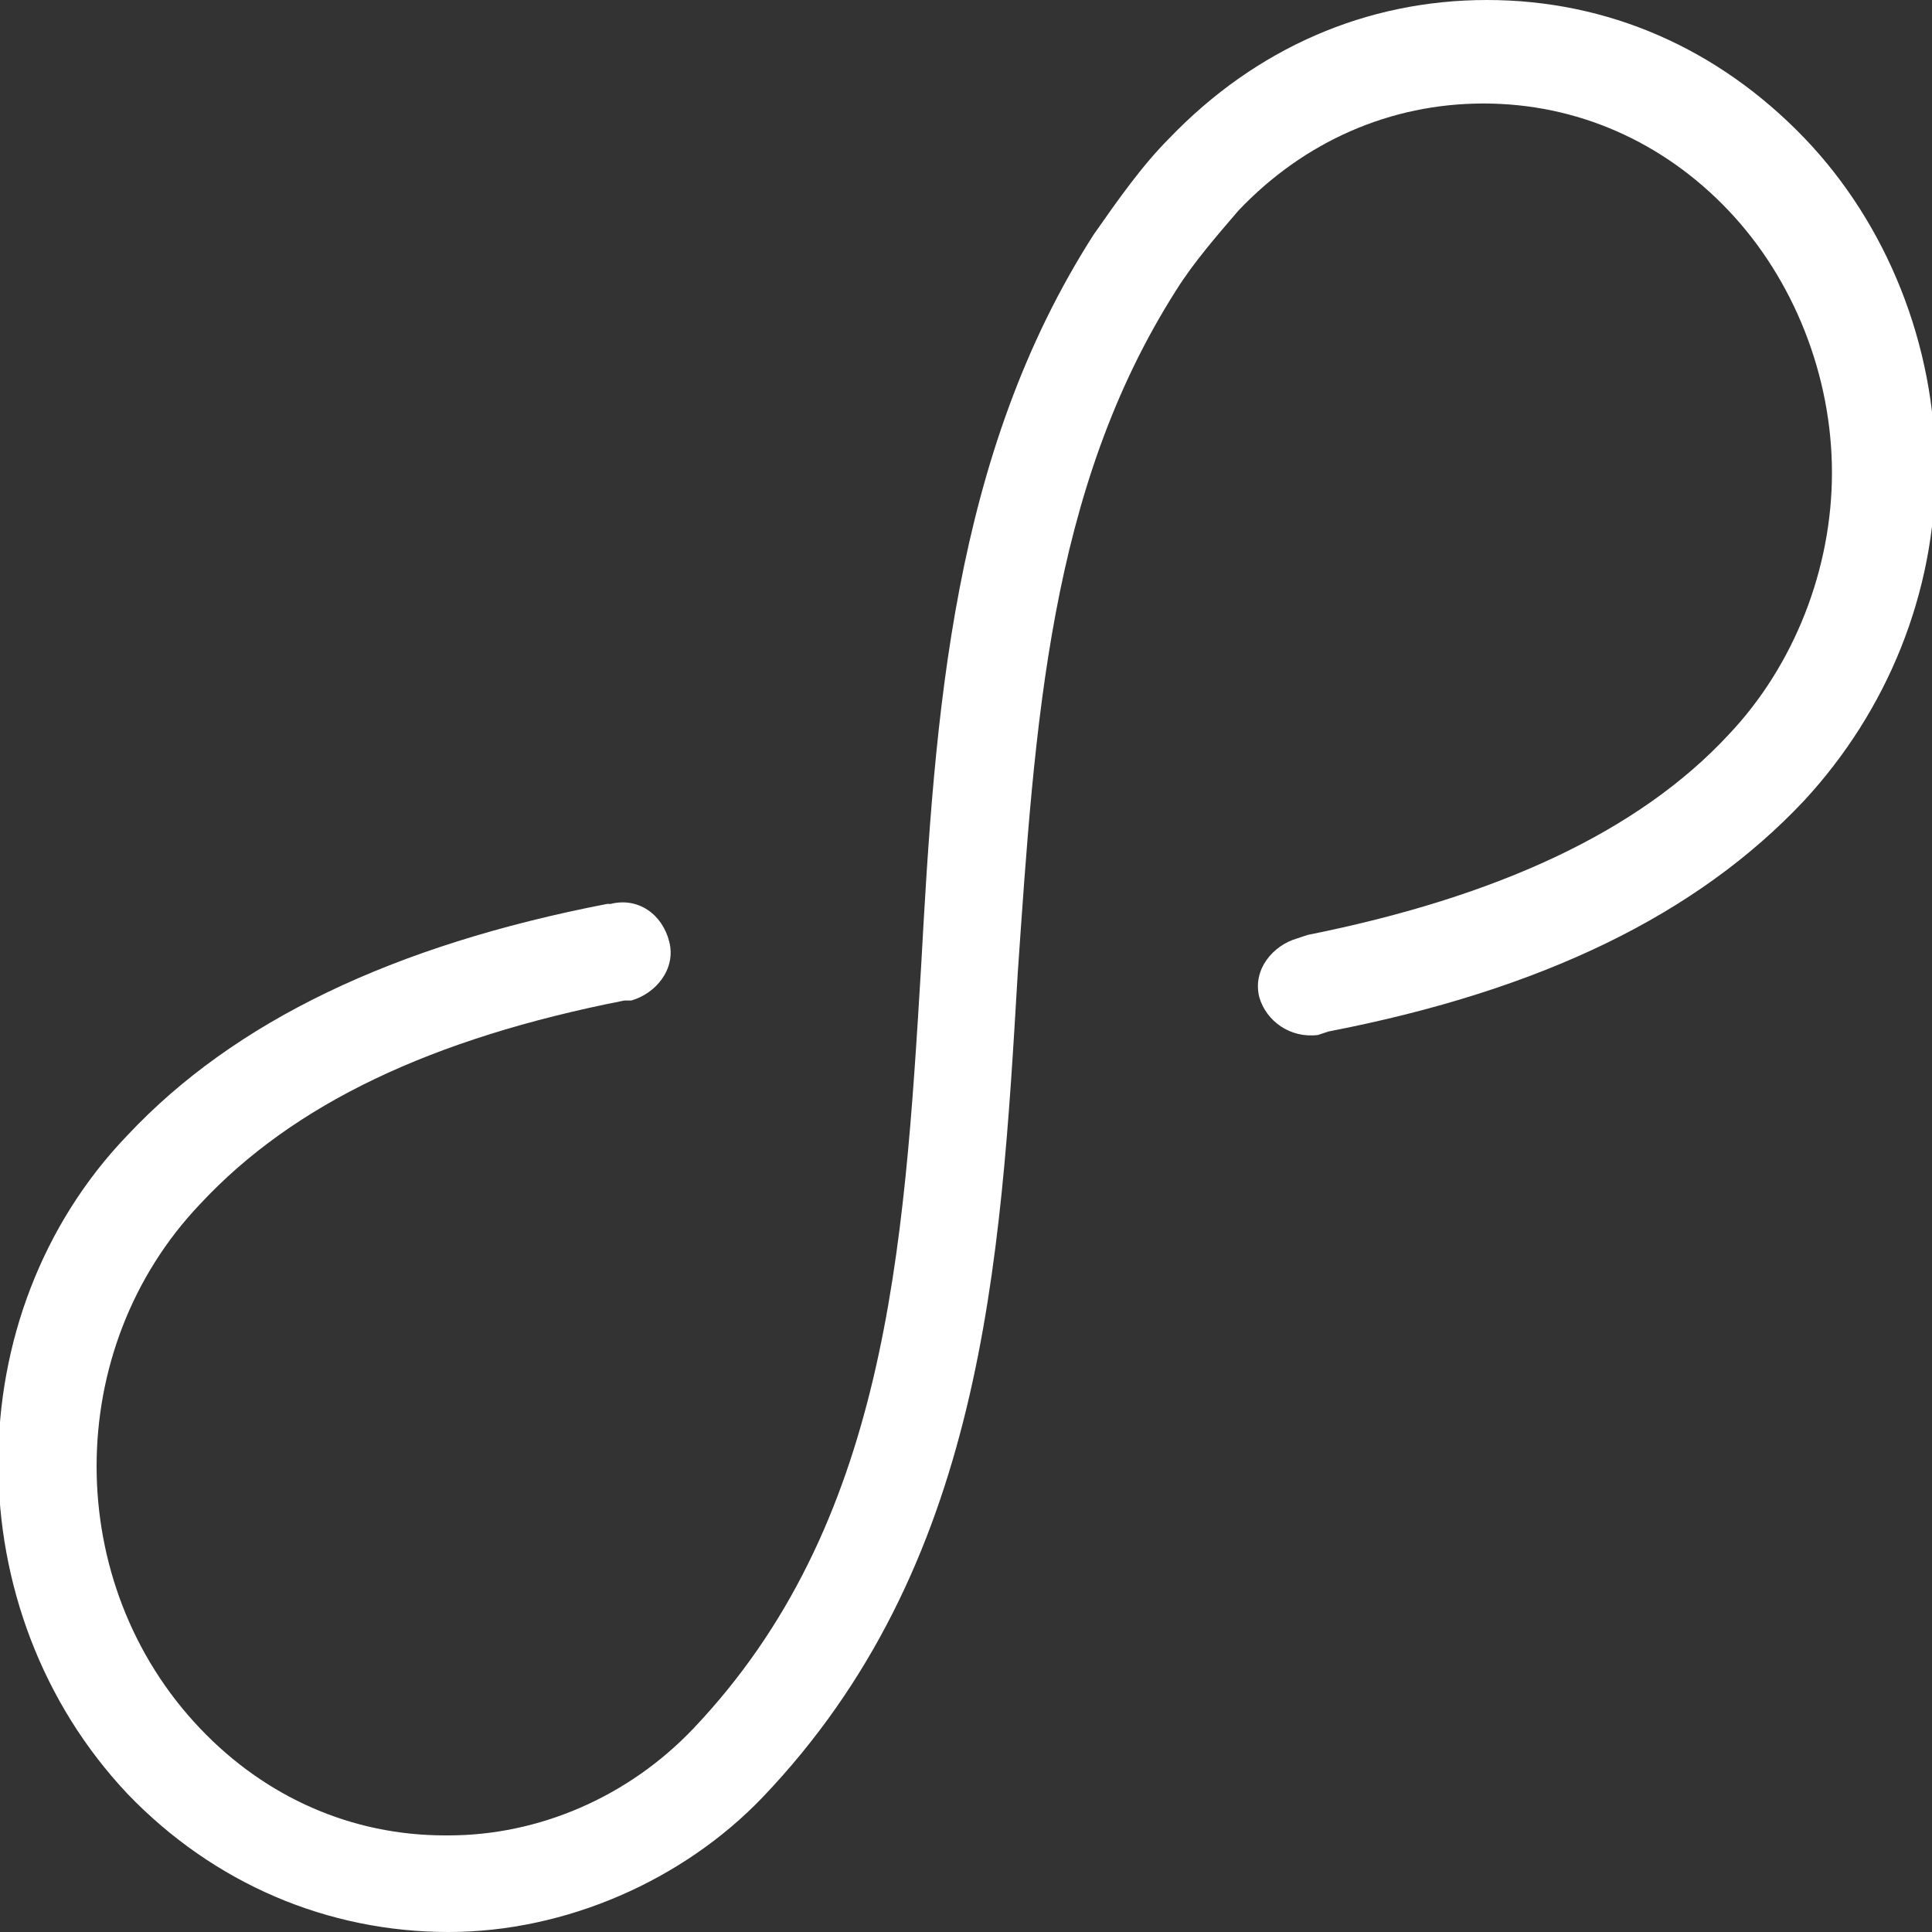 <?xml version="1.0" encoding="utf-8"?>
<!-- Generator: Adobe Illustrator 24.0.3, SVG Export Plug-In . SVG Version: 6.00 Build 0)  -->
<svg version="1.1" id="Layer_1" xmlns="http://www.w3.org/2000/svg" xmlns:xlink="http://www.w3.org/1999/xlink" x="0px" y="0px"
	 viewBox="0 0 56 56" style="enable-background:new 0 0 56 56;" xml:space="preserve">
<rect x="0" y="0" width="56" height="56" fill="#333333" stroke="none"/>
<style type="text/css">
	.st0{fill:#FFFFFF;}
	.st1{fill:none;stroke:#FFFFFF;stroke-width:3;stroke-linecap:round;stroke-linejoin:round;stroke-miterlimit:10;}
	.st2{fill:none;stroke:#FFFFFF;stroke-width:3;}
</style>
<g id="Path_728_2_">
	<g>
		<path class="st0" d="M13,56C13,56,13,56,13,56c-3.5,0-6.8-1.4-9.3-4c-5-5.3-5-13.9,0-19.1c3.1-3.3,7.7-5.5,13.9-6.7
			c0,0,0.1,0,0.1,0l0,0c0.8-0.2,1.5,0.3,1.7,1.1c0.2,0.8-0.4,1.5-1.1,1.7l-0.1,0c0,0-0.1,0-0.1,0c-5.6,1.1-9.6,3-12.3,5.9
			c-4,4.2-4,11,0,15.2c1.9,2,4.4,3.1,7.1,3.1c0,0,0,0,0.1,0c2.6,0,5.2-1.1,7.1-3.1c5.6-5.9,6.1-13.8,6.6-22.1
			c0.4-7.3,0.9-14.8,5-21.2c0.7-1,1.4-2,2.2-2.8c2.5-2.6,5.7-4,9.2-4c0,0,0,0,0,0c3.5,0,6.7,1.4,9.2,4c2.4,2.5,3.8,6,3.8,9.6
			c0,3.6-1.4,7-3.8,9.6c-3.1,3.3-7.6,5.5-13.8,6.7l-0.3,0.1c-0.8,0.1-1.5-0.4-1.7-1.1c-0.2-0.8,0.4-1.5,1.1-1.7l0.3-0.1
			c5.5-1.1,9.6-3,12.2-5.8c1.9-2,3-4.8,3-7.6c0-2.8-1.1-5.6-3-7.6c-1.9-2-4.4-3.1-7.1-3.1c0,0,0,0,0,0c-2.7,0-5.2,1.1-7.1,3.1
			c-0.6,0.7-1.3,1.5-1.8,2.3c-3.7,5.8-4.1,12.6-4.6,19.8c-0.5,8.5-1,17.2-7.4,23.9C19.8,54.5,16.4,56,13,56z"/>
	</g>
</g>
<g id="Group_198" transform="translate(25.5 29)">
	<g>
		<defs>
			<rect id="SVGID_1_" x="-974.9" y="-2543.4" width="1440" height="5961"/>
		</defs>
		<clipPath id="SVGID_2_">
			<use xlink:href="#SVGID_1_"  style="overflow:visible;"/>
		</clipPath>
	</g>
</g>
<g id="Group_154">
	<g>
		<defs>
			<rect id="SVGID_3_" x="-519.1" y="-2662.3" width="1440" height="5961"/>
		</defs>
		<clipPath id="SVGID_4_">
			<use xlink:href="#SVGID_3_"  style="overflow:visible;"/>
		</clipPath>
	</g>
</g>
<g id="Group_158" transform="translate(26.25 21)">
	<g>
		<defs>
			<rect id="SVGID_5_" x="-545.4" y="-2683.3" width="1440" height="5961"/>
		</defs>
		<clipPath id="SVGID_6_">
			<use xlink:href="#SVGID_5_"  style="overflow:visible;"/>
		</clipPath>
	</g>
</g>
<g id="Group_160" transform="translate(33.25 21)">
	<g>
		<defs>
			<rect id="SVGID_7_" x="-552.4" y="-2683.3" width="1440" height="5961"/>
		</defs>
		<clipPath id="SVGID_8_">
			<use xlink:href="#SVGID_7_"  style="overflow:visible;"/>
		</clipPath>
	</g>
</g>
</svg>
